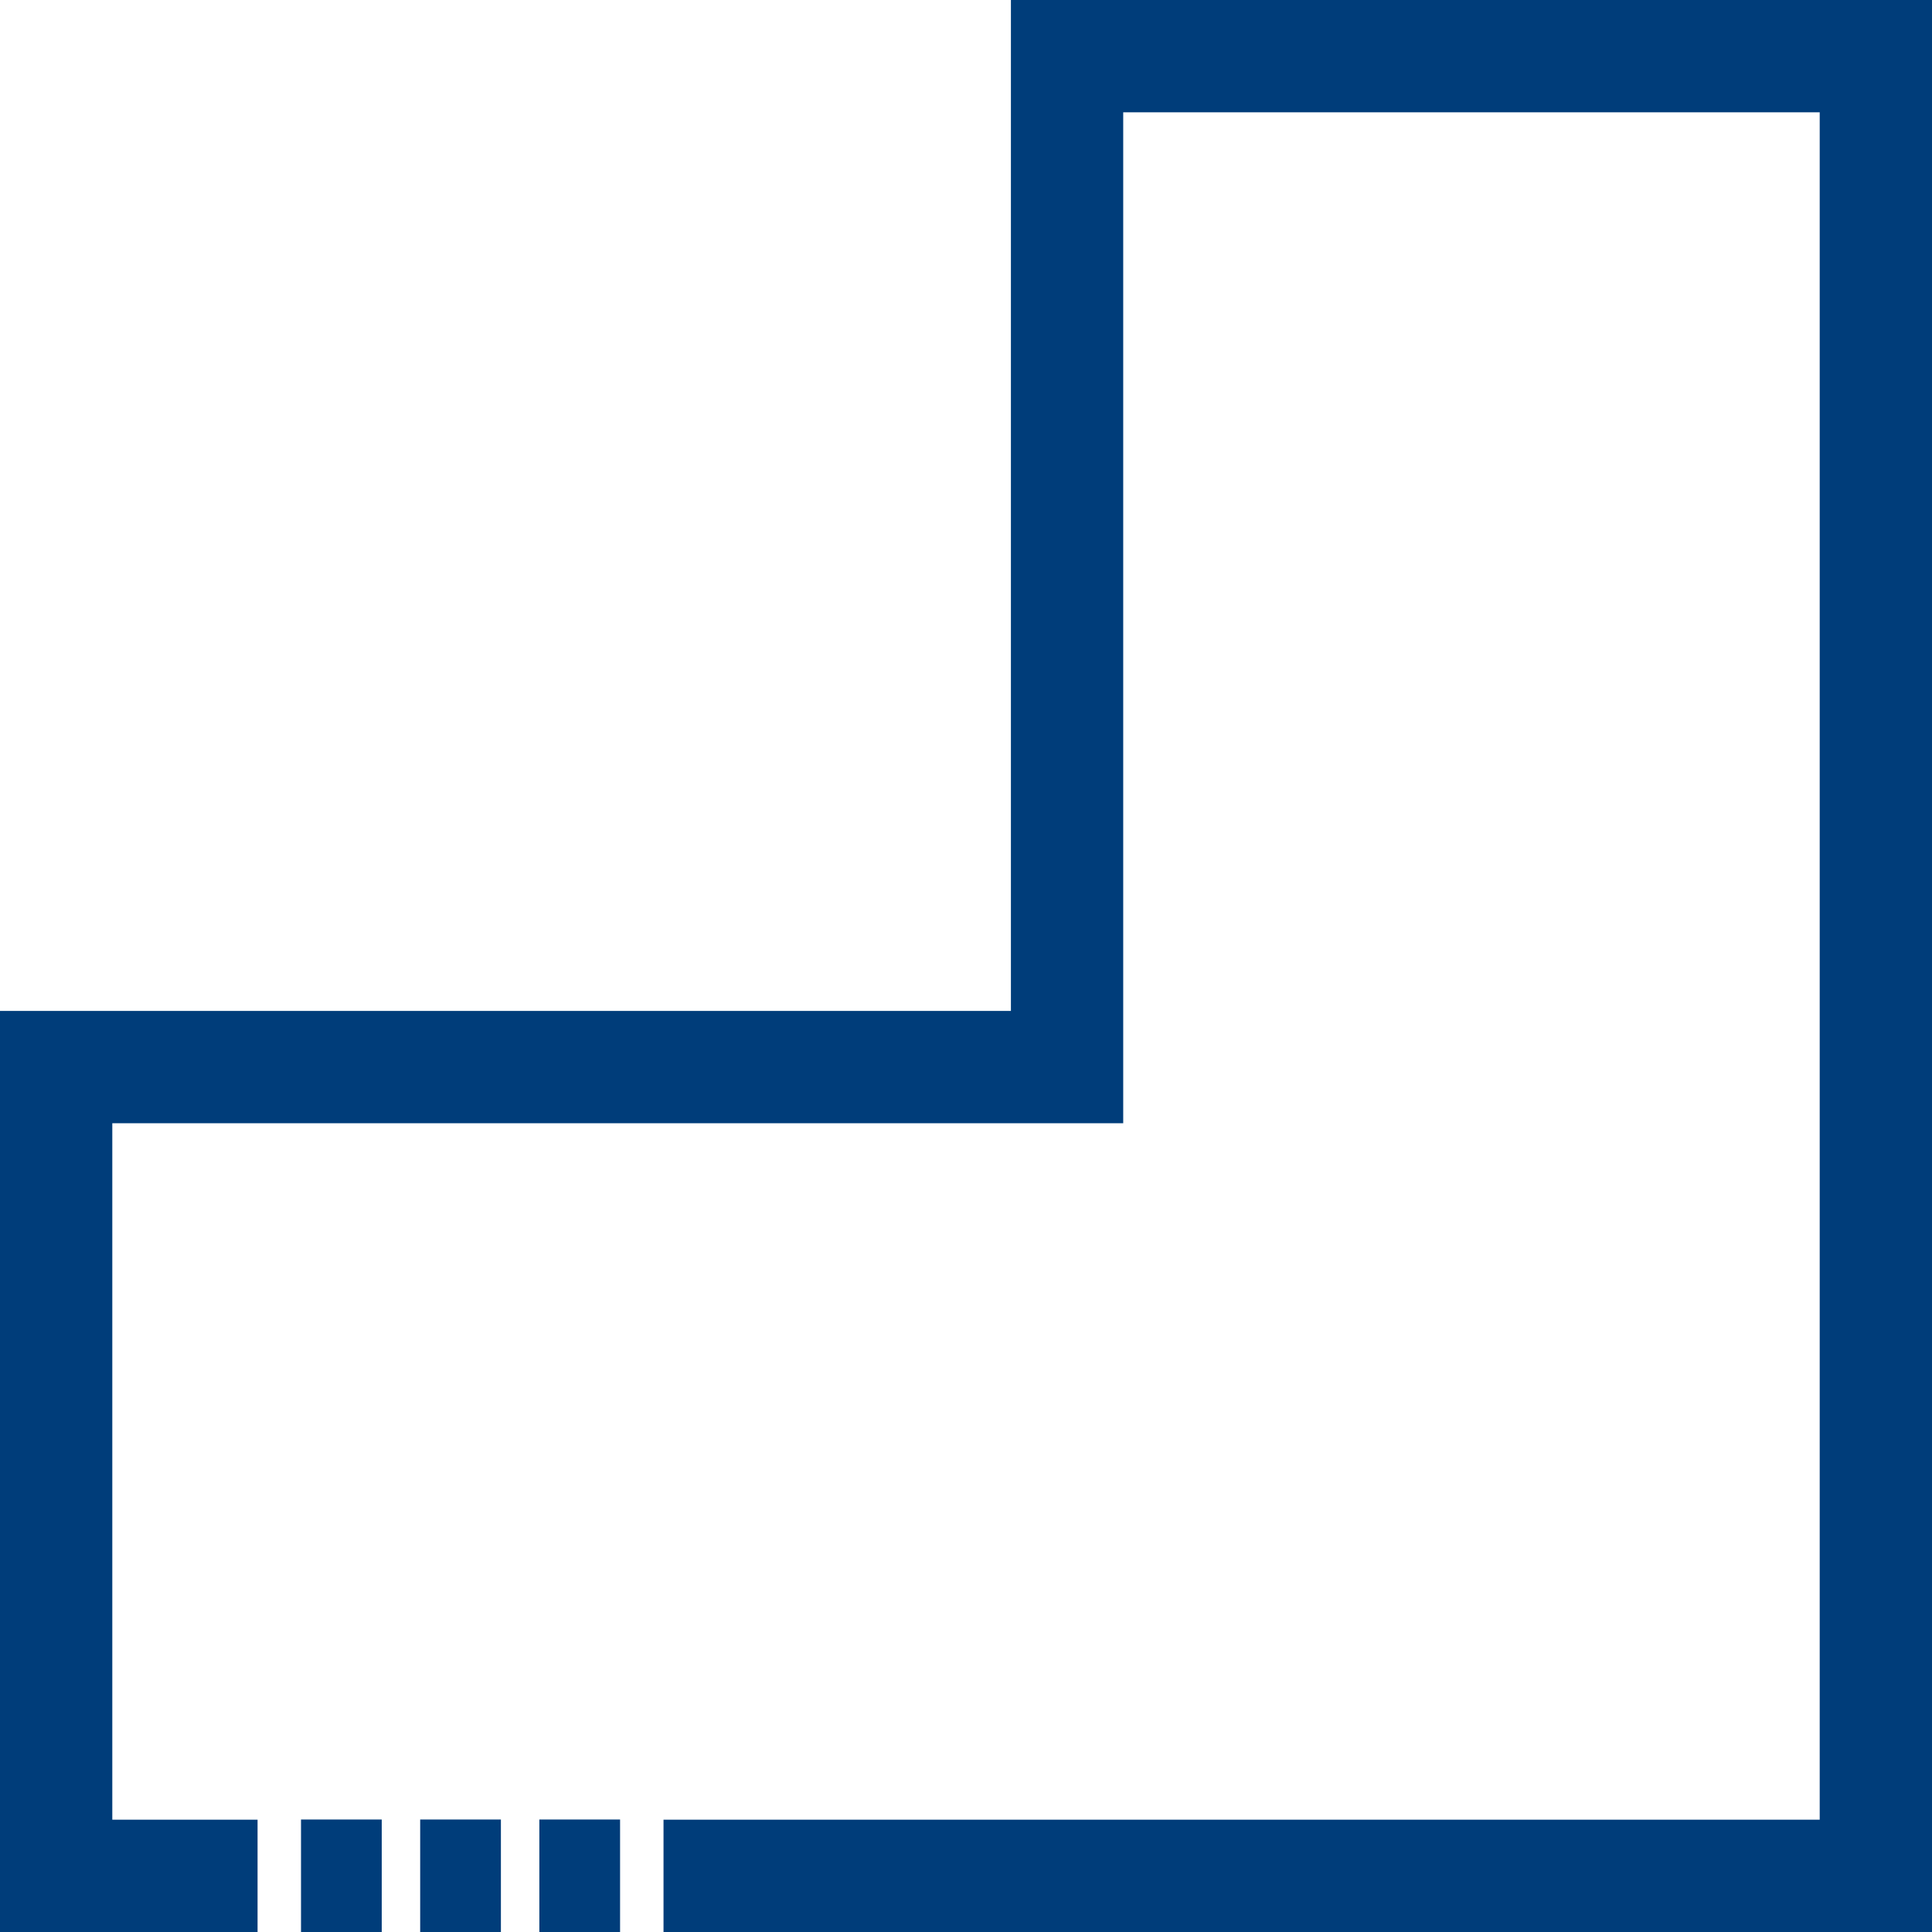 <svg xmlns="http://www.w3.org/2000/svg" width="534.239" height="534.239" viewBox="0 0 534.239 534.239"><g id="Gruppe_1020" data-name="Gruppe 1020" transform="translate(534.239 534.239) rotate(180)"><rect id="Rechteck_1188" data-name="Rechteck 1188" width="22.322" height="31.104" transform="translate(428.682)" fill="#003d7a"></rect><rect id="Rechteck_1189" data-name="Rechteck 1189" width="22.322" height="31.104" transform="translate(395.729)" fill="#003d7a"></rect><rect id="Rechteck_1190" data-name="Rechteck 1190" width="22.322" height="31.104" transform="translate(362.777)" fill="#003d7a"></rect><path id="Pfad_1610" data-name="Pfad 1610" d="M733.07,269.531v31.052h40.168V493.175H493.7V772.716H301.105V300.583H620.816V269.531H270.053V803.77h254.7V524.229H804.292v-254.7Z" transform="translate(-270.053 -269.531)" fill="#003d7a"></path></g></svg>